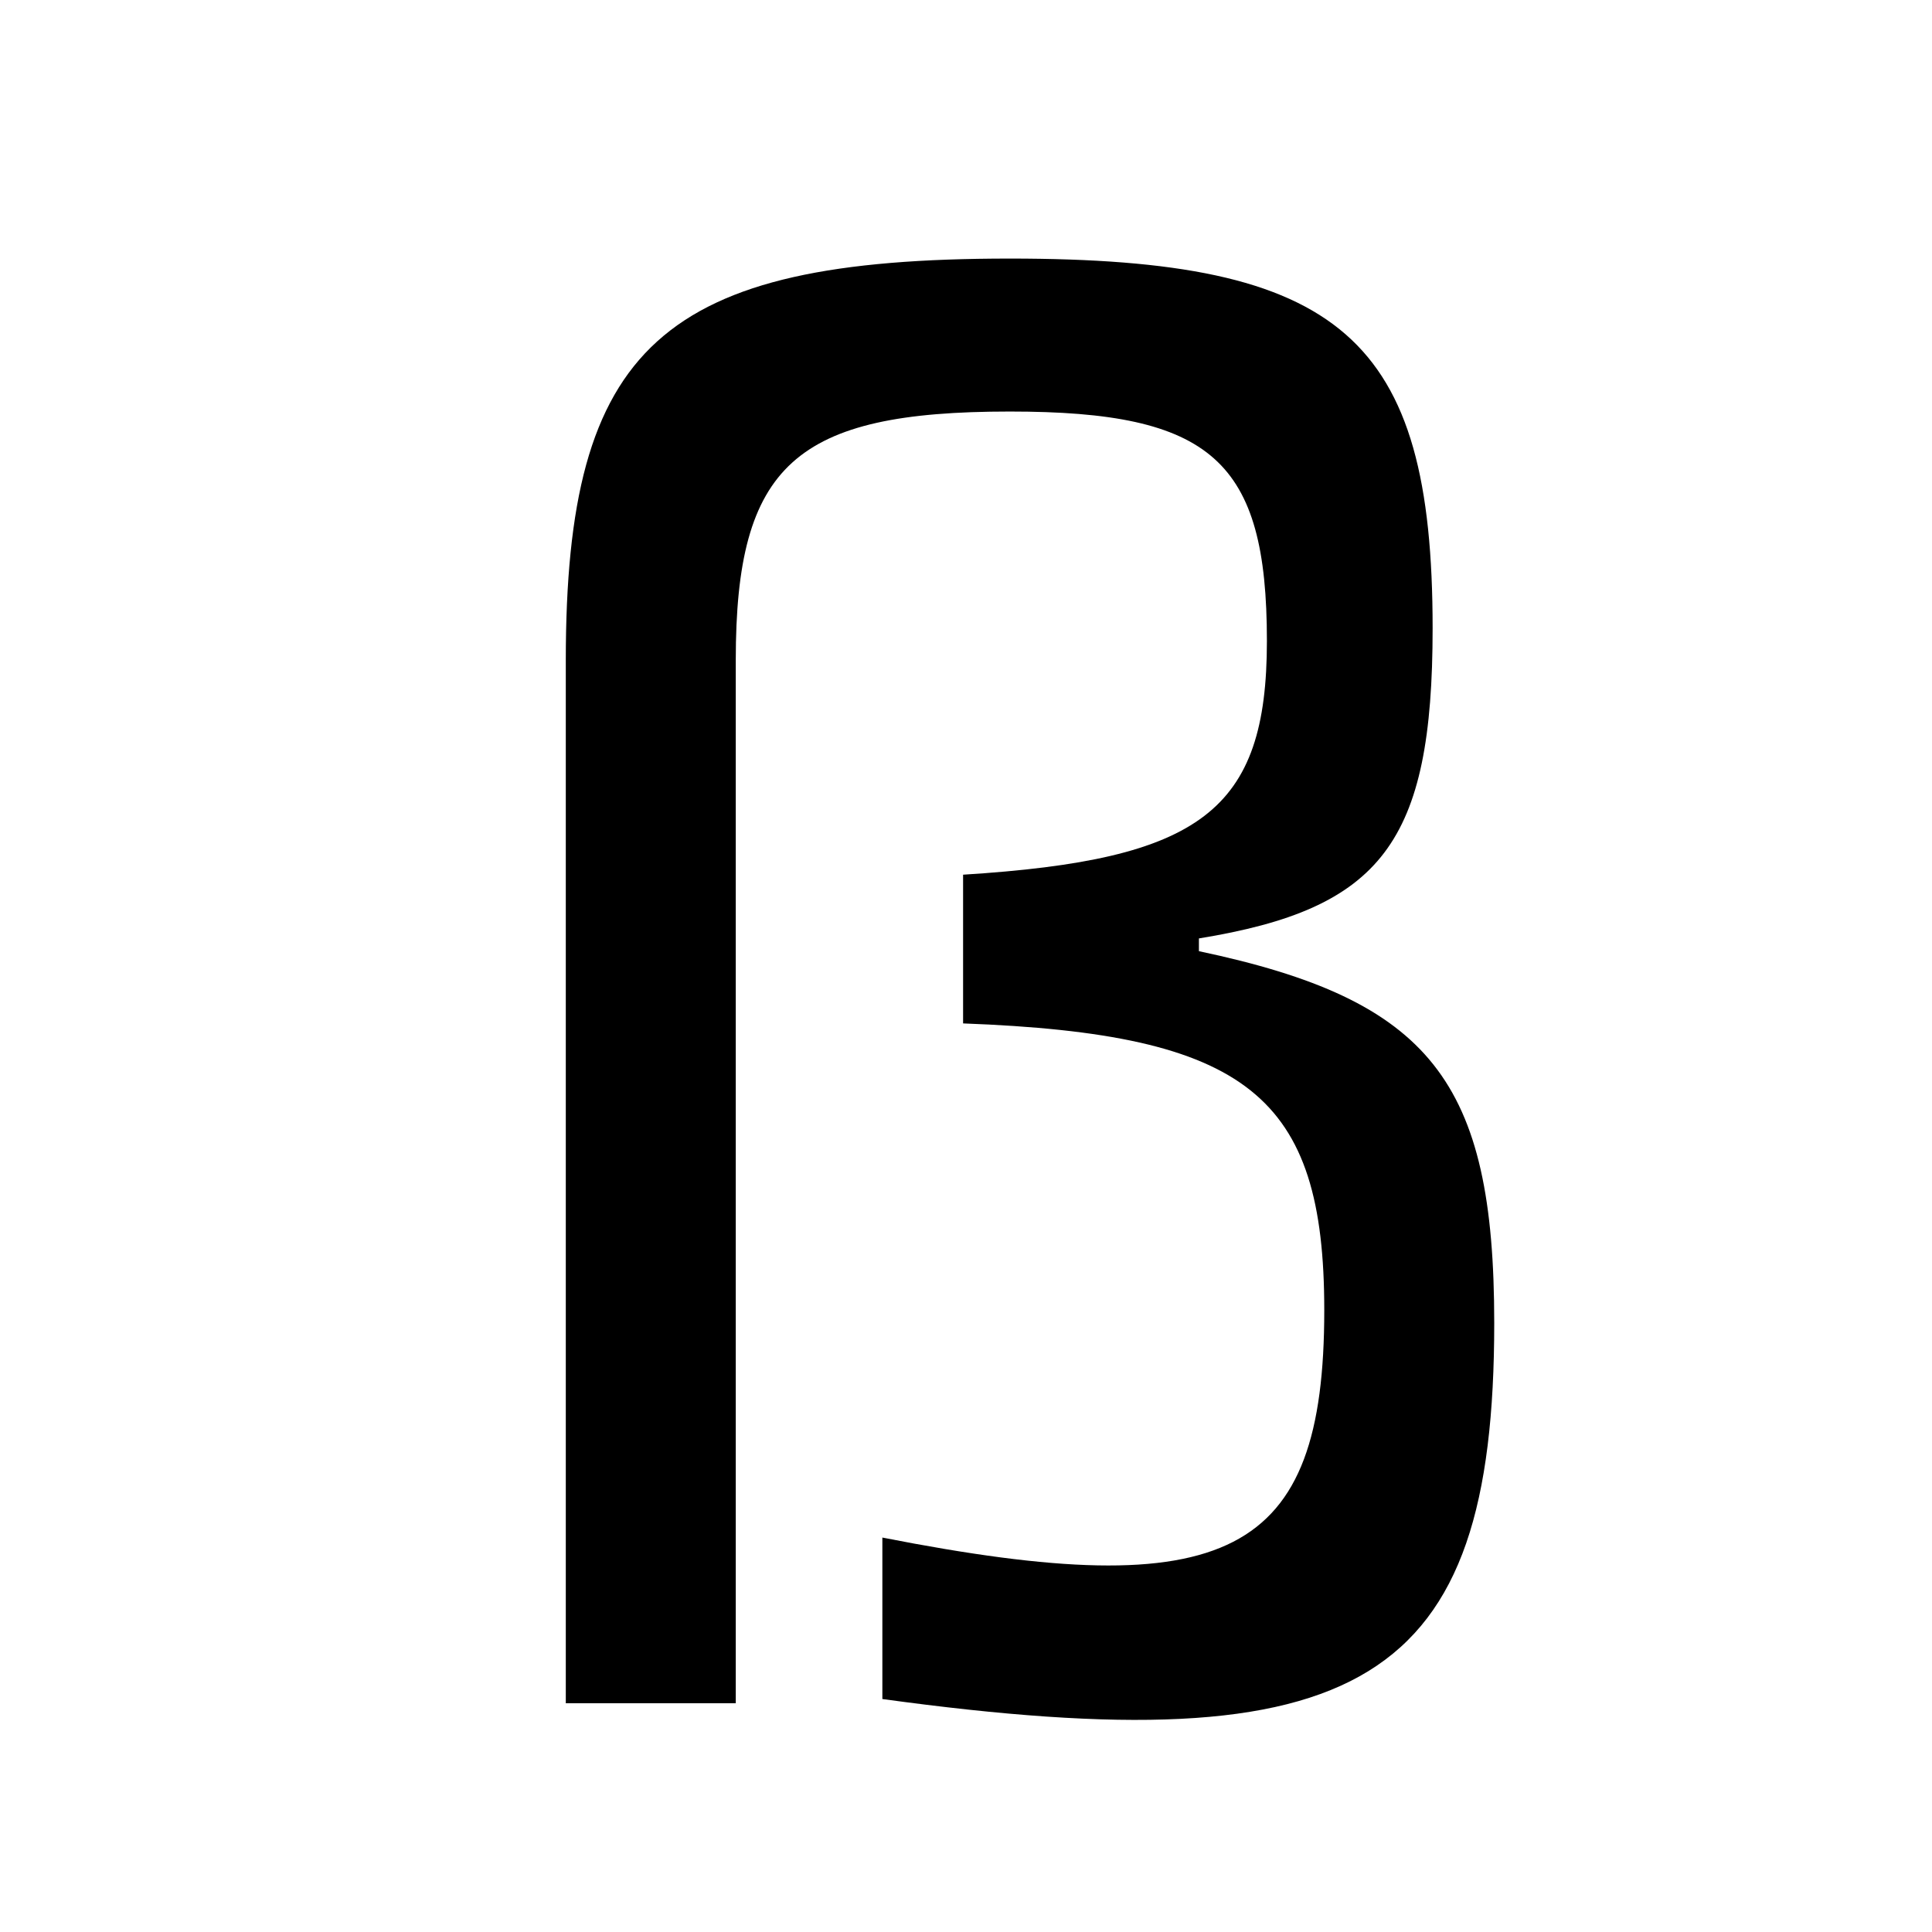 <?xml version="1.0" encoding="UTF-8"?><svg xmlns="http://www.w3.org/2000/svg" viewBox="0 0 600 600"><g id="uuid-7f171ca2-06f3-418a-a51c-0139ee6a6474"><rect width="600" height="600" style="fill:#fff; stroke-width:0px;"/></g><g id="uuid-80570d65-697a-4e47-8c31-342728556300"><path d="M175.714,205.003c0-97.65,29.691-124.703,137.899-124.703,102.93,0,131.302,24.413,131.302,114.807,0,66.641-15.836,87.094-72.579,96.331v3.959c71.919,15.176,91.713,40.248,91.713,115.466,0,112.167-40.908,137.24-190.023,116.786v-50.146c107.548,21.114,137.239,5.938,137.239-70.6,0-66.64-23.753-85.774-112.167-89.073v-46.187c73.898-4.618,94.353-19.794,94.353-72.578,0-56.084-17.155-71.26-79.837-71.26-66.641,0-85.115,16.496-85.115,77.197v323.965h-52.784V205.003Z" style="fill:#af0015;fill:color(display-p3 0.657 0.001 0.073); stroke-width:0px;"/></g></svg>